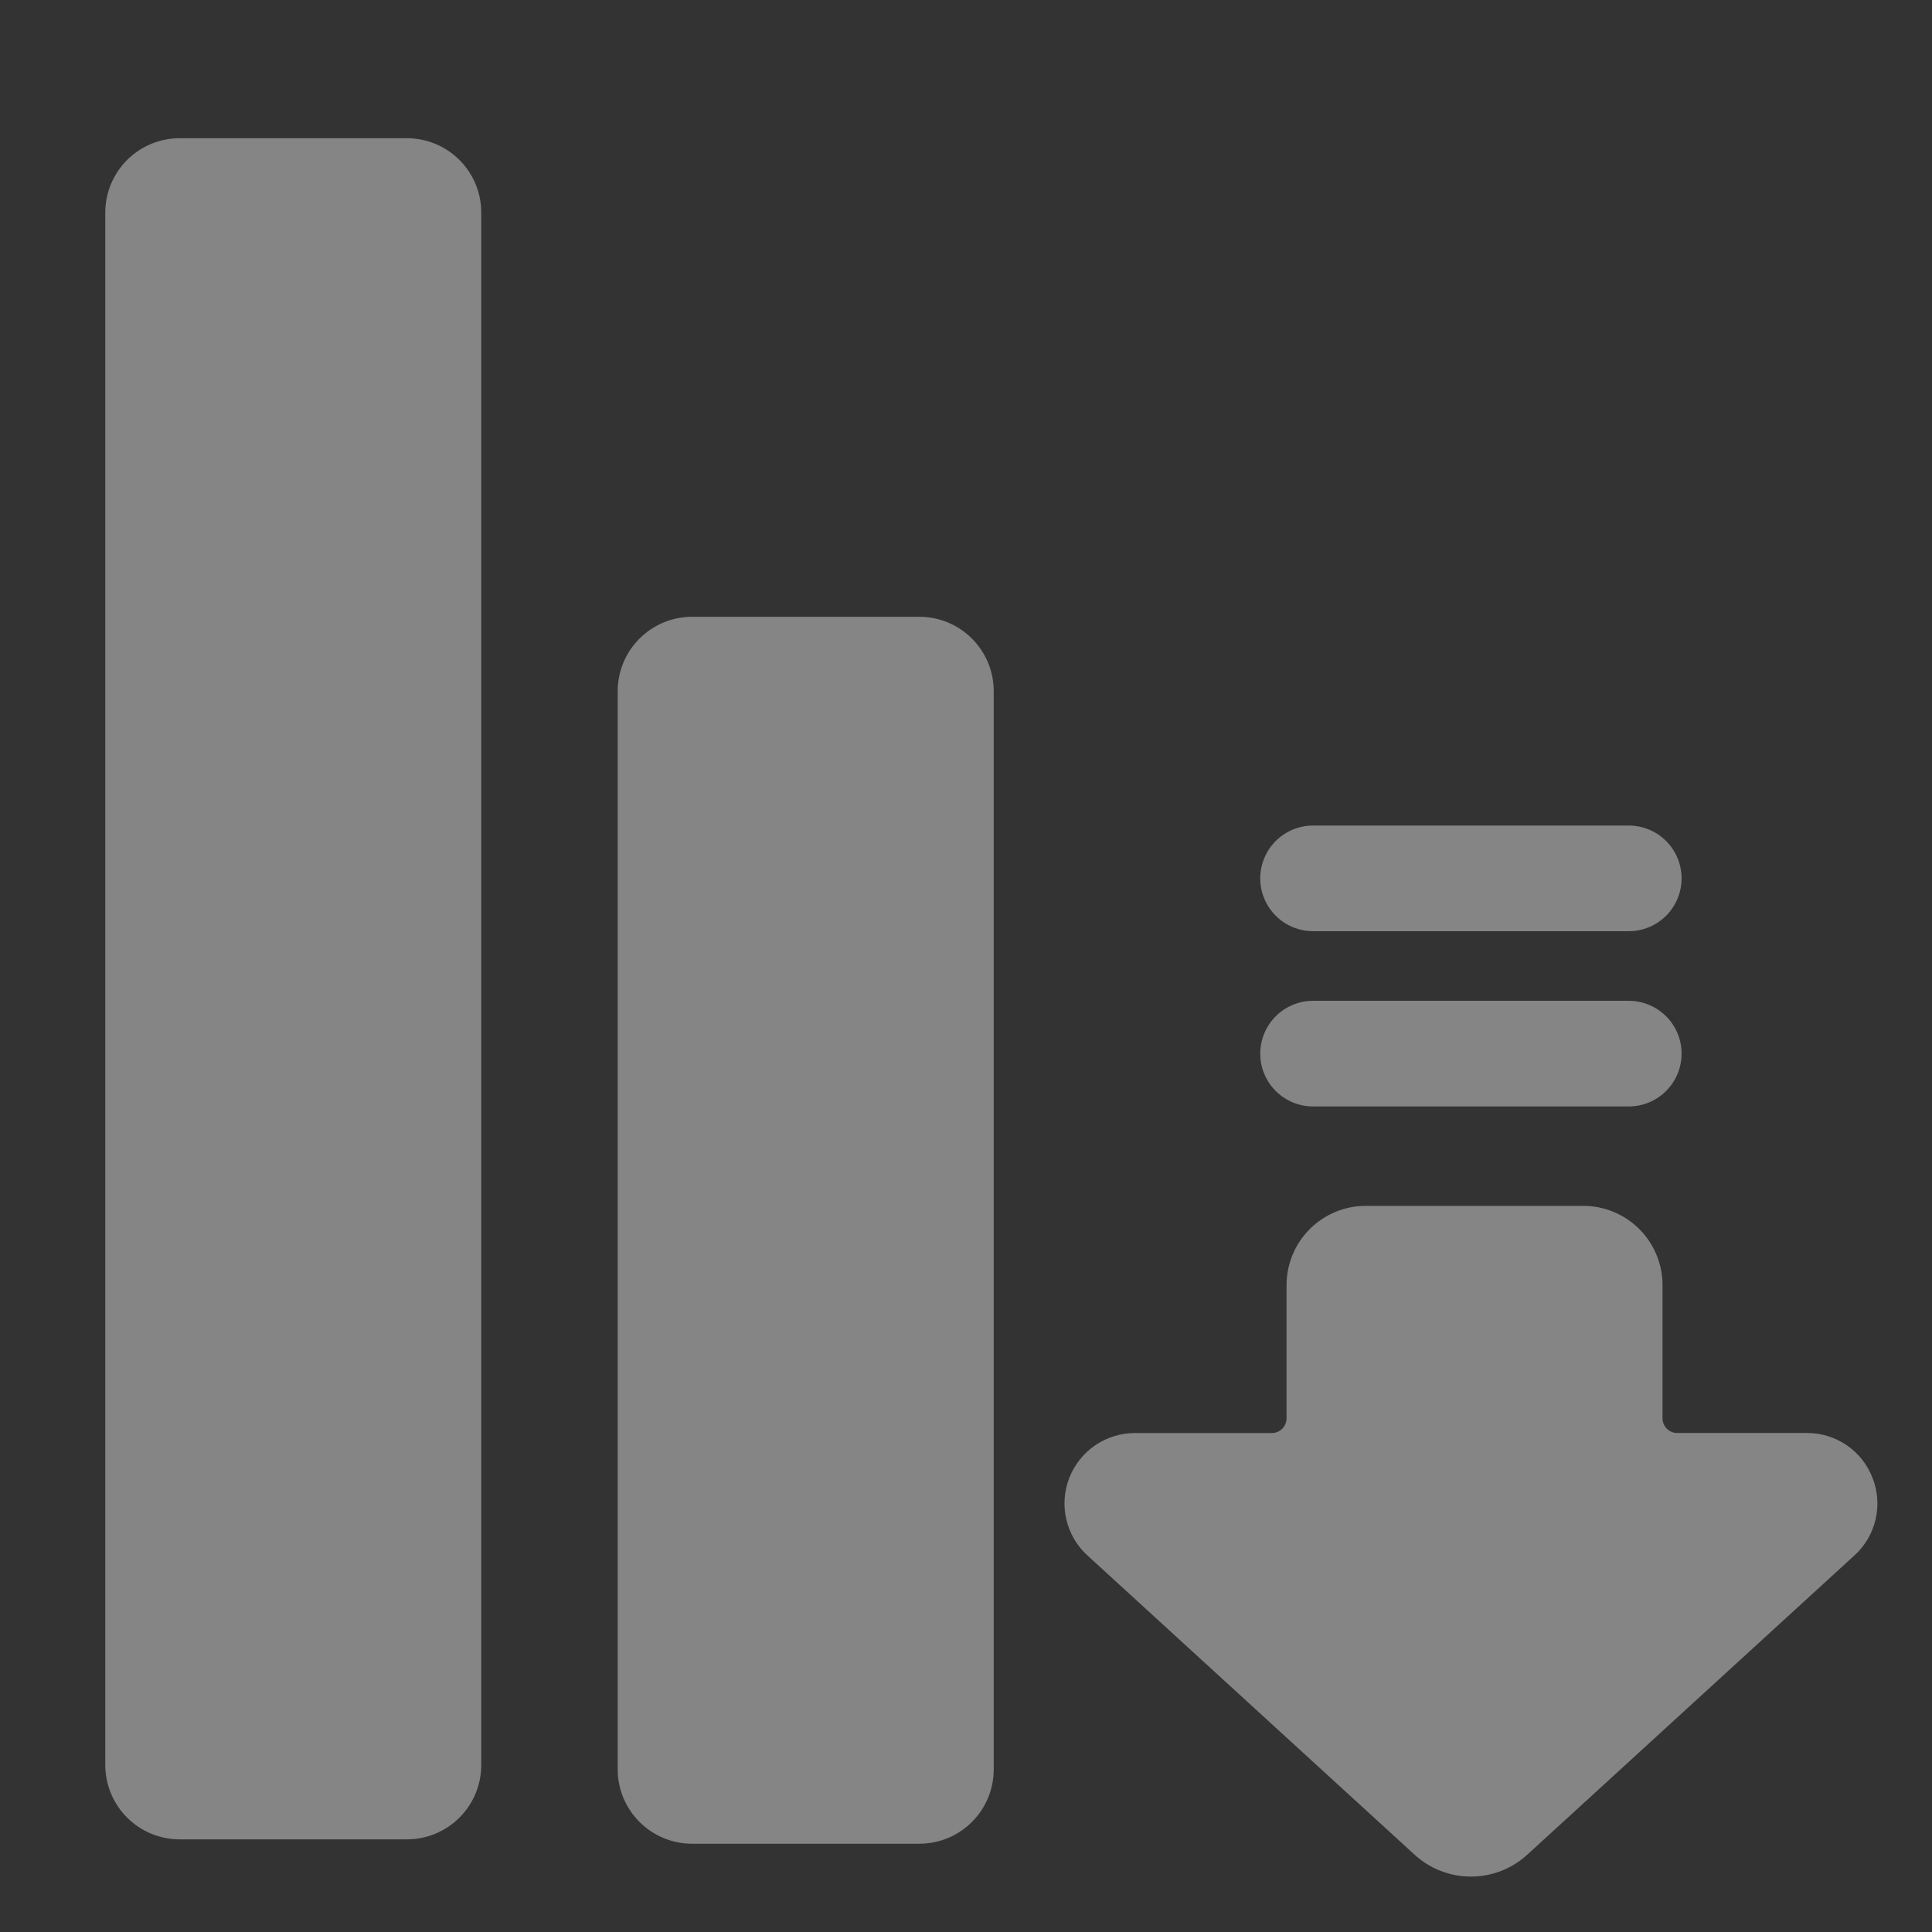 <svg width="80" height="80" viewBox="0 0 80 80" fill="none" xmlns="http://www.w3.org/2000/svg">
<rect x="0" y="0" width="80" height="80" fill="#333333" stroke="none"/>
<path d="M77.539 61.2C77.329 60.65 76.956 60.177 76.47 59.844C75.984 59.511 75.408 59.335 74.819 59.337H69.448C69.287 59.337 69.133 59.273 69.02 59.159C68.906 59.046 68.842 58.892 68.842 58.731V53.211C68.841 52.342 68.495 51.508 67.88 50.894C67.266 50.279 66.432 49.933 65.563 49.932H56.551C55.681 49.933 54.848 50.279 54.234 50.894C53.619 51.508 53.274 52.342 53.273 53.211V58.731C53.273 58.892 53.209 59.046 53.096 59.16C52.982 59.274 52.828 59.338 52.667 59.339H46.994C46.406 59.339 45.832 59.516 45.347 59.848C44.862 60.181 44.489 60.651 44.276 61.2C44.063 61.748 44.021 62.347 44.155 62.92C44.289 63.492 44.593 64.011 45.027 64.407L58.561 76.787C59.2 77.378 60.038 77.705 60.907 77.705C61.777 77.705 62.615 77.378 63.254 76.787L76.788 64.407C77.224 64.012 77.529 63.493 77.663 62.92C77.797 62.348 77.755 61.747 77.539 61.2ZM54.372 45.816H67.443C68.023 45.816 68.58 45.586 68.99 45.175C69.4 44.765 69.631 44.209 69.631 43.629C69.631 43.048 69.4 42.492 68.99 42.082C68.58 41.672 68.023 41.441 67.443 41.441H54.372C53.792 41.441 53.235 41.672 52.825 42.082C52.415 42.492 52.184 43.048 52.184 43.629C52.184 44.209 52.415 44.765 52.825 45.175C53.235 45.586 53.792 45.816 54.372 45.816ZM54.372 38.559H67.443C68.023 38.559 68.58 38.328 68.99 37.918C69.4 37.508 69.631 36.951 69.631 36.371C69.631 35.791 69.4 35.234 68.99 34.824C68.58 34.414 68.023 34.184 67.443 34.184H54.372C53.792 34.184 53.235 34.414 52.825 34.824C52.415 35.234 52.184 35.791 52.184 36.371C52.184 36.951 52.415 37.508 52.825 37.918C53.235 38.328 53.792 38.559 54.372 38.559Z" fill="white" fill-opacity="0.4"/>
<path d="M38.067 25.54H28.659C26.958 25.54 25.578 26.92 25.578 28.621V73.264C25.578 74.966 26.958 76.345 28.659 76.345H38.067C39.769 76.345 41.148 74.966 41.148 73.264V28.621C41.148 26.92 39.769 25.54 38.067 25.54Z" fill="white" fill-opacity="0.4"/>
<path d="M7.441 5.723H16.847C17.664 5.723 18.448 6.047 19.026 6.625C19.604 7.203 19.928 7.987 19.928 8.804V73.084C19.928 73.489 19.848 73.889 19.694 74.263C19.539 74.637 19.312 74.976 19.026 75.262C18.739 75.548 18.4 75.775 18.026 75.93C17.652 76.085 17.252 76.164 16.847 76.164H7.441C7.036 76.164 6.635 76.084 6.261 75.929C5.888 75.775 5.548 75.548 5.262 75.261C4.976 74.975 4.749 74.636 4.594 74.262C4.439 73.888 4.359 73.487 4.359 73.083V8.804C4.359 7.987 4.684 7.203 5.262 6.625C5.84 6.047 6.623 5.723 7.441 5.723Z" fill="white" fill-opacity="0.4"/>
</svg>
